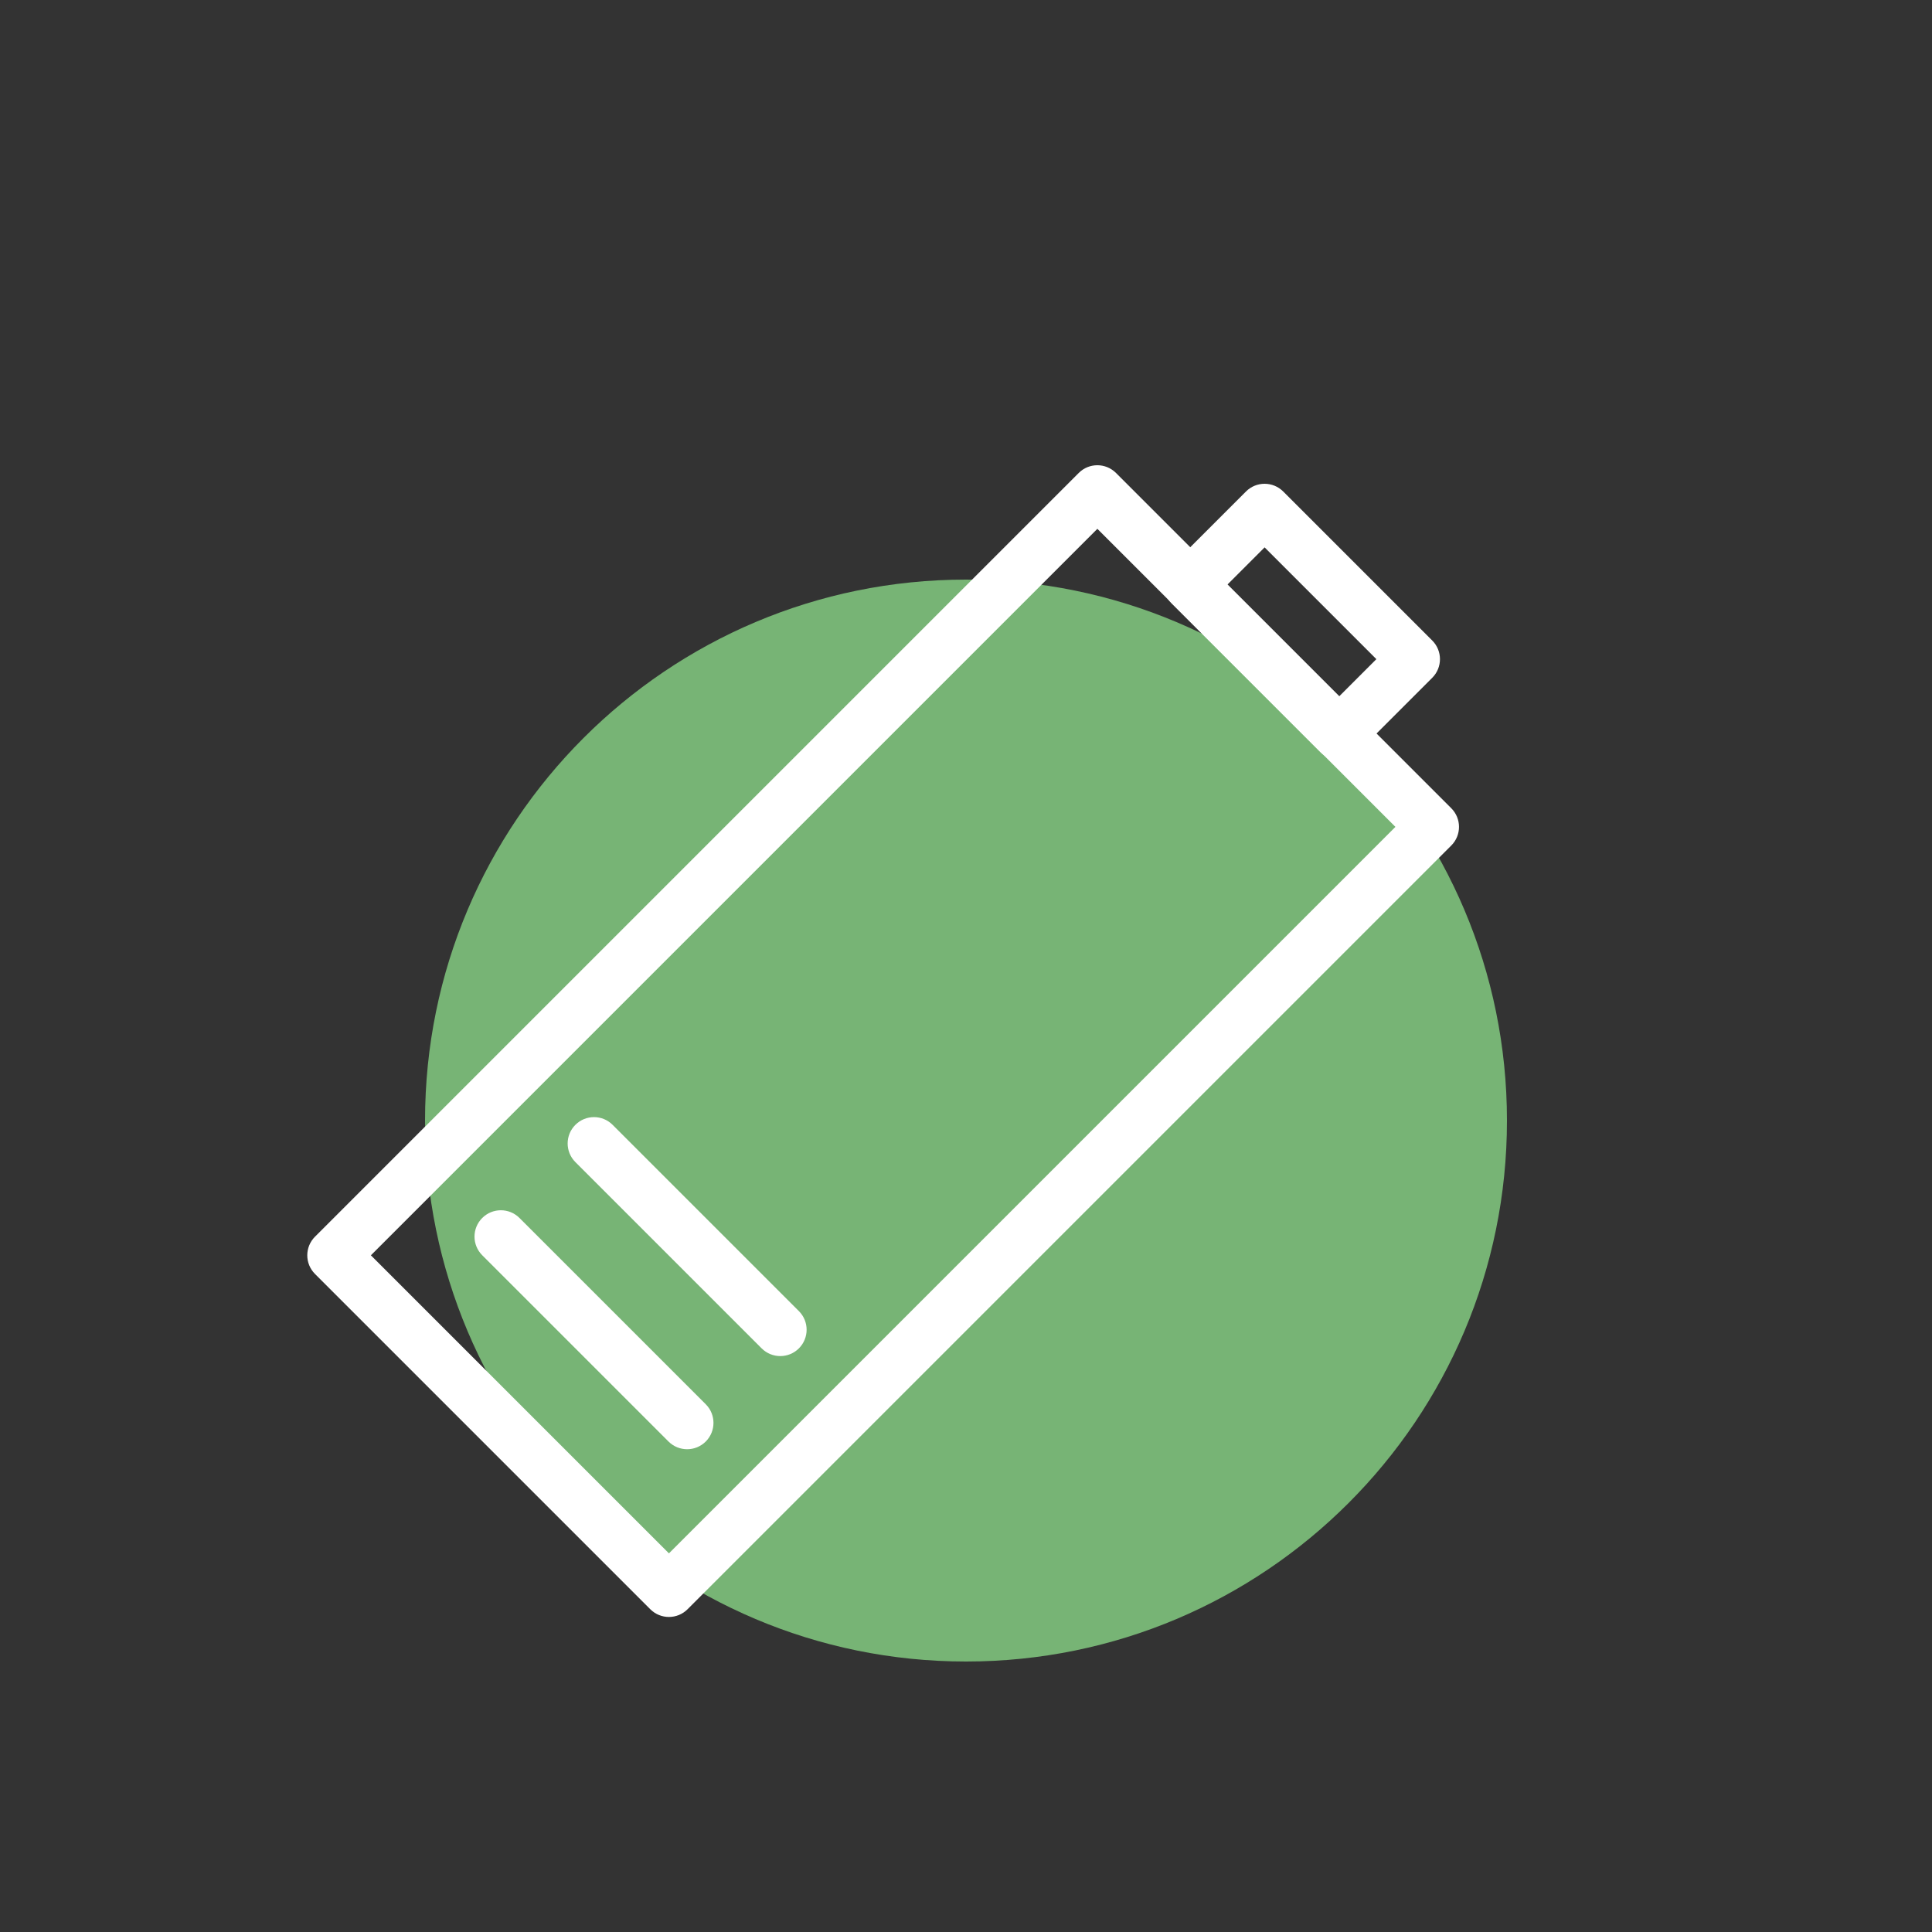 <?xml version="1.0" encoding="UTF-8"?> <svg xmlns="http://www.w3.org/2000/svg" width="250" height="250" viewBox="0 0 250 250" fill="none"><rect x="0" y="0" width="250" height="250" fill="#333333" stroke="none"/> <path d="M125 215C163.66 215 195 183.66 195 145C195 106.34 163.66 75 125 75C86.34 75 55 106.34 55 145C55 183.66 86.34 215 125 215Z" fill="#77B475"></path> <path d="M187.796 109.408L88.97 208.235C87.637 209.568 85.479 209.566 84.147 208.235L40.761 164.849C39.429 163.517 39.428 161.359 40.761 160.026L139.587 61.2C140.92 59.867 143.077 59.869 144.409 61.201L187.795 104.587C189.127 105.918 189.129 108.076 187.796 109.408ZM86.56 201.005L180.566 106.998L141.998 68.43L47.992 162.436L86.56 201.005Z" fill="white"></path> <path d="M185.332 87.706L175.691 97.346C174.358 98.679 172.201 98.677 170.871 97.346L151.587 78.063C150.256 76.731 150.253 74.574 151.586 73.241L161.227 63.601C162.559 62.268 164.718 62.269 166.049 63.601L185.333 82.884C186.663 84.215 186.664 86.373 185.332 87.706ZM173.28 90.115L178.101 85.293L163.639 70.831L158.818 75.653L173.28 90.115Z" fill="white"></path> <path d="M91.325 186.531C89.992 187.863 87.836 187.862 86.504 186.531L62.399 162.426C61.068 161.094 61.068 158.939 62.401 157.606C63.732 156.275 65.888 156.274 67.22 157.605L91.325 181.71C92.656 183.042 92.656 185.199 91.325 186.531Z" fill="white"></path> <path d="M103.377 174.478C102.045 175.81 99.889 175.809 98.557 174.478L74.452 150.373C73.121 149.041 73.121 146.886 74.453 145.554C75.785 144.222 77.941 144.221 79.272 145.553L103.377 169.658C104.709 170.989 104.709 173.146 103.377 174.478Z" fill="white"></path> </svg> 